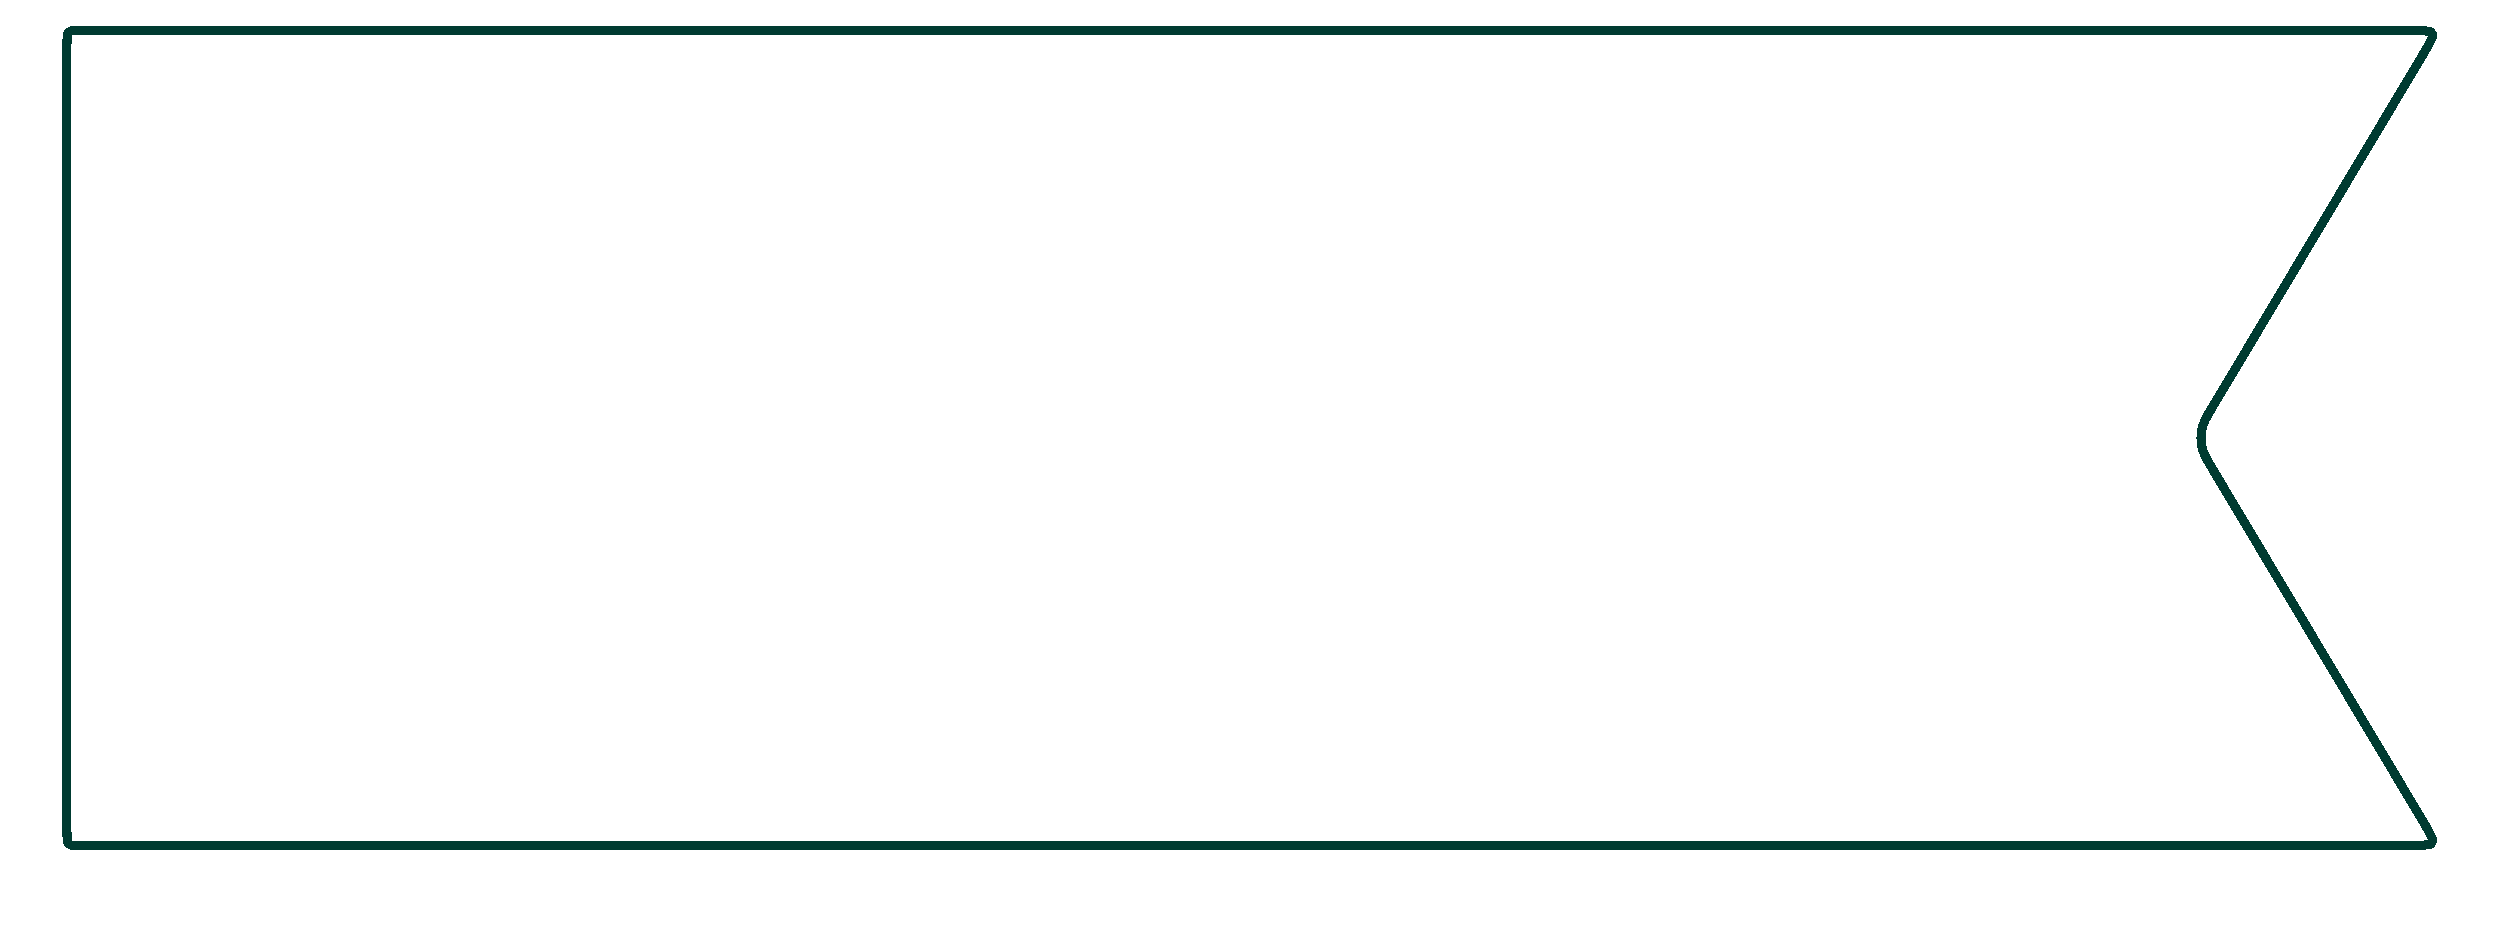 <?xml version="1.0" encoding="UTF-8"?> <svg xmlns="http://www.w3.org/2000/svg" width="822" height="312" viewBox="0 0 822 312" fill="none"> <g filter="url(#filter0_d_127_4217)"> <path d="M22 12.8C22 10.461 22.005 9.067 22.089 8.034C22.141 7.404 22.209 7.139 22.231 7.068C22.419 6.711 22.711 6.419 23.068 6.231C23.139 6.209 23.404 6.141 24.034 6.089C25.067 6.005 26.461 6 28.8 6H789.444C793.255 6 795.697 6.006 797.468 6.169C798.572 6.27 799.04 6.409 799.17 6.453C799.554 6.768 799.808 7.214 799.881 7.705C799.852 7.84 799.731 8.313 799.252 9.312C798.484 10.916 797.237 13.015 795.282 16.287L727.143 130.359C727.049 130.517 726.954 130.675 726.859 130.834C725.723 132.724 724.511 134.743 724.016 137.008C723.584 138.979 723.584 141.021 724.016 142.992C724.511 145.257 725.723 147.276 726.859 149.166C726.954 149.325 727.049 149.483 727.143 149.641L795.282 263.713C797.237 266.985 798.484 269.084 799.252 270.688C799.731 271.687 799.852 272.16 799.881 272.295C799.808 272.786 799.554 273.232 799.17 273.547C799.04 273.591 798.572 273.73 797.468 273.831C795.697 273.994 793.255 274 789.444 274H28.8C26.461 274 25.067 273.995 24.034 273.911C23.404 273.859 23.139 273.791 23.068 273.769C22.711 273.581 22.419 273.289 22.231 272.932C22.209 272.861 22.141 272.596 22.089 271.966C22.005 270.933 22 269.539 22 267.2V140V12.8ZM22.238 7.047C22.238 7.047 22.236 7.051 22.233 7.059C22.236 7.051 22.238 7.047 22.238 7.047ZM23.047 6.238C23.047 6.238 23.051 6.236 23.059 6.233C23.052 6.236 23.047 6.238 23.047 6.238ZM23.047 273.762C23.047 273.762 23.052 273.764 23.059 273.767C23.05 273.764 23.047 273.762 23.047 273.762ZM22.238 272.953C22.238 272.953 22.236 272.949 22.233 272.941C22.236 272.949 22.238 272.953 22.238 272.953Z" stroke="#003B31" stroke-width="3" shape-rendering="crispEdges"></path> </g> <defs> <filter id="filter0_d_127_4217" x="0" y="0" width="821.891" height="312" filterUnits="userSpaceOnUse" color-interpolation-filters="sRGB"> <feFlood flood-opacity="0" result="BackgroundImageFix"></feFlood> <feColorMatrix in="SourceAlpha" type="matrix" values="0 0 0 0 0 0 0 0 0 0 0 0 0 0 0 0 0 0 127 0" result="hardAlpha"></feColorMatrix> <feOffset dy="4"></feOffset> <feGaussianBlur stdDeviation="2"></feGaussianBlur> <feComposite in2="hardAlpha" operator="out"></feComposite> <feColorMatrix type="matrix" values="0 0 0 0 0 0 0 0 0 0 0 0 0 0 0 0 0 0 0.25 0"></feColorMatrix> <feBlend mode="normal" in2="BackgroundImageFix" result="effect1_dropShadow_127_4217"></feBlend> <feBlend mode="normal" in="SourceGraphic" in2="effect1_dropShadow_127_4217" result="shape"></feBlend> </filter> </defs> </svg> 